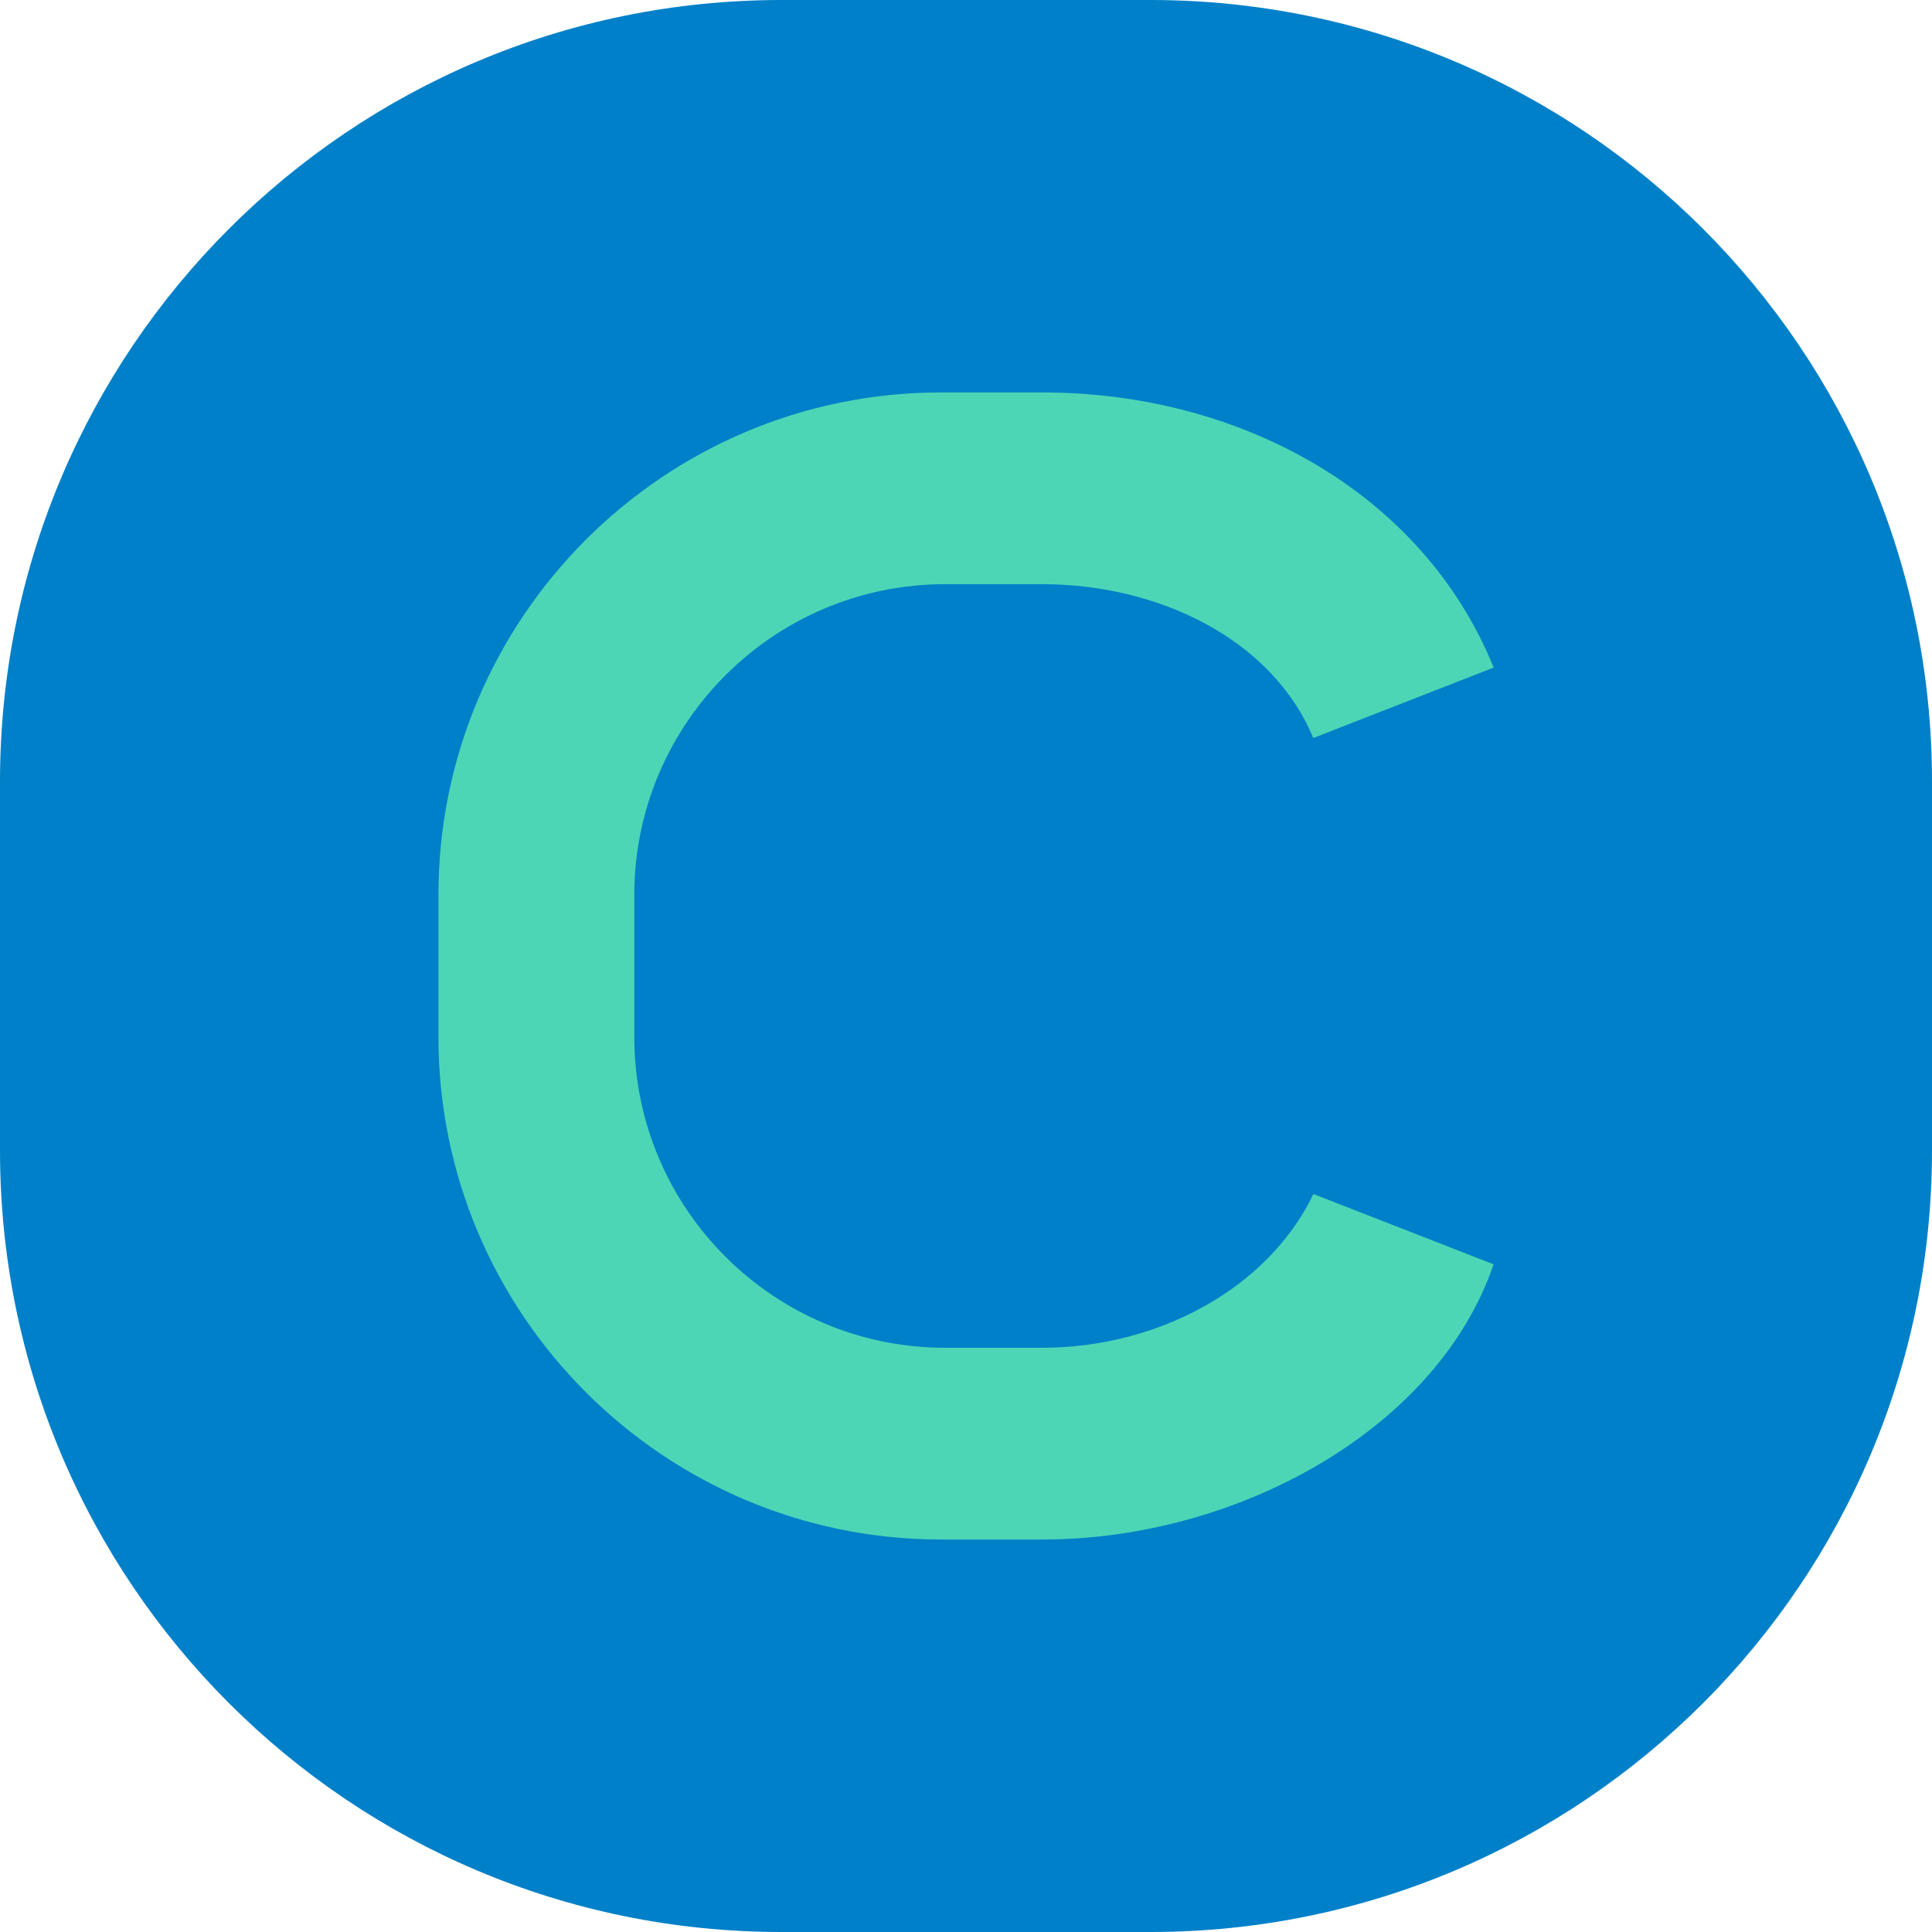 <?xml version="1.0" encoding="utf-8"?>
<!-- Generator: Adobe Illustrator 27.1.1, SVG Export Plug-In . SVG Version: 6.00 Build 0)  -->
<svg version="1.1" id="Layer_1" xmlns="http://www.w3.org/2000/svg" xmlns:xlink="http://www.w3.org/1999/xlink" x="0px" y="0px"
	 width="32px" height="32px" viewBox="0 0 32 32" enable-background="new 0 0 32 32" xml:space="preserve">
<path fill="#0080C9" d="M19.056,32h-6.111C5.795,32,0,26.205,0,19.056v-6.111
	C0,5.795,5.795,0,12.944,0h6.111C26.205,0,32,5.795,32,12.944v6.111
	C32,26.205,26.205,32,19.056,32z"/>
<path fill="#4DD6B5" d="M21.755,19.777c-0.757,1.572-2.585,2.546-4.488,2.546h-1.614
	c-2.839,0-5.147-2.308-5.147-5.147v-2.353c0-2.838,2.308-5.147,5.147-5.147h1.614
	c1.904,0,3.8,0.898,4.485,2.548l2.988-1.167C23.555,8.138,20.515,6.5,17.267,6.5
	h-1.682c-4.589,0-8.323,3.733-8.323,8.323v2.353c0,4.589,3.733,8.323,8.323,8.323
	h1.682c3.25,0,6.553-1.848,7.471-4.558L21.755,19.777z"/>
</svg>
